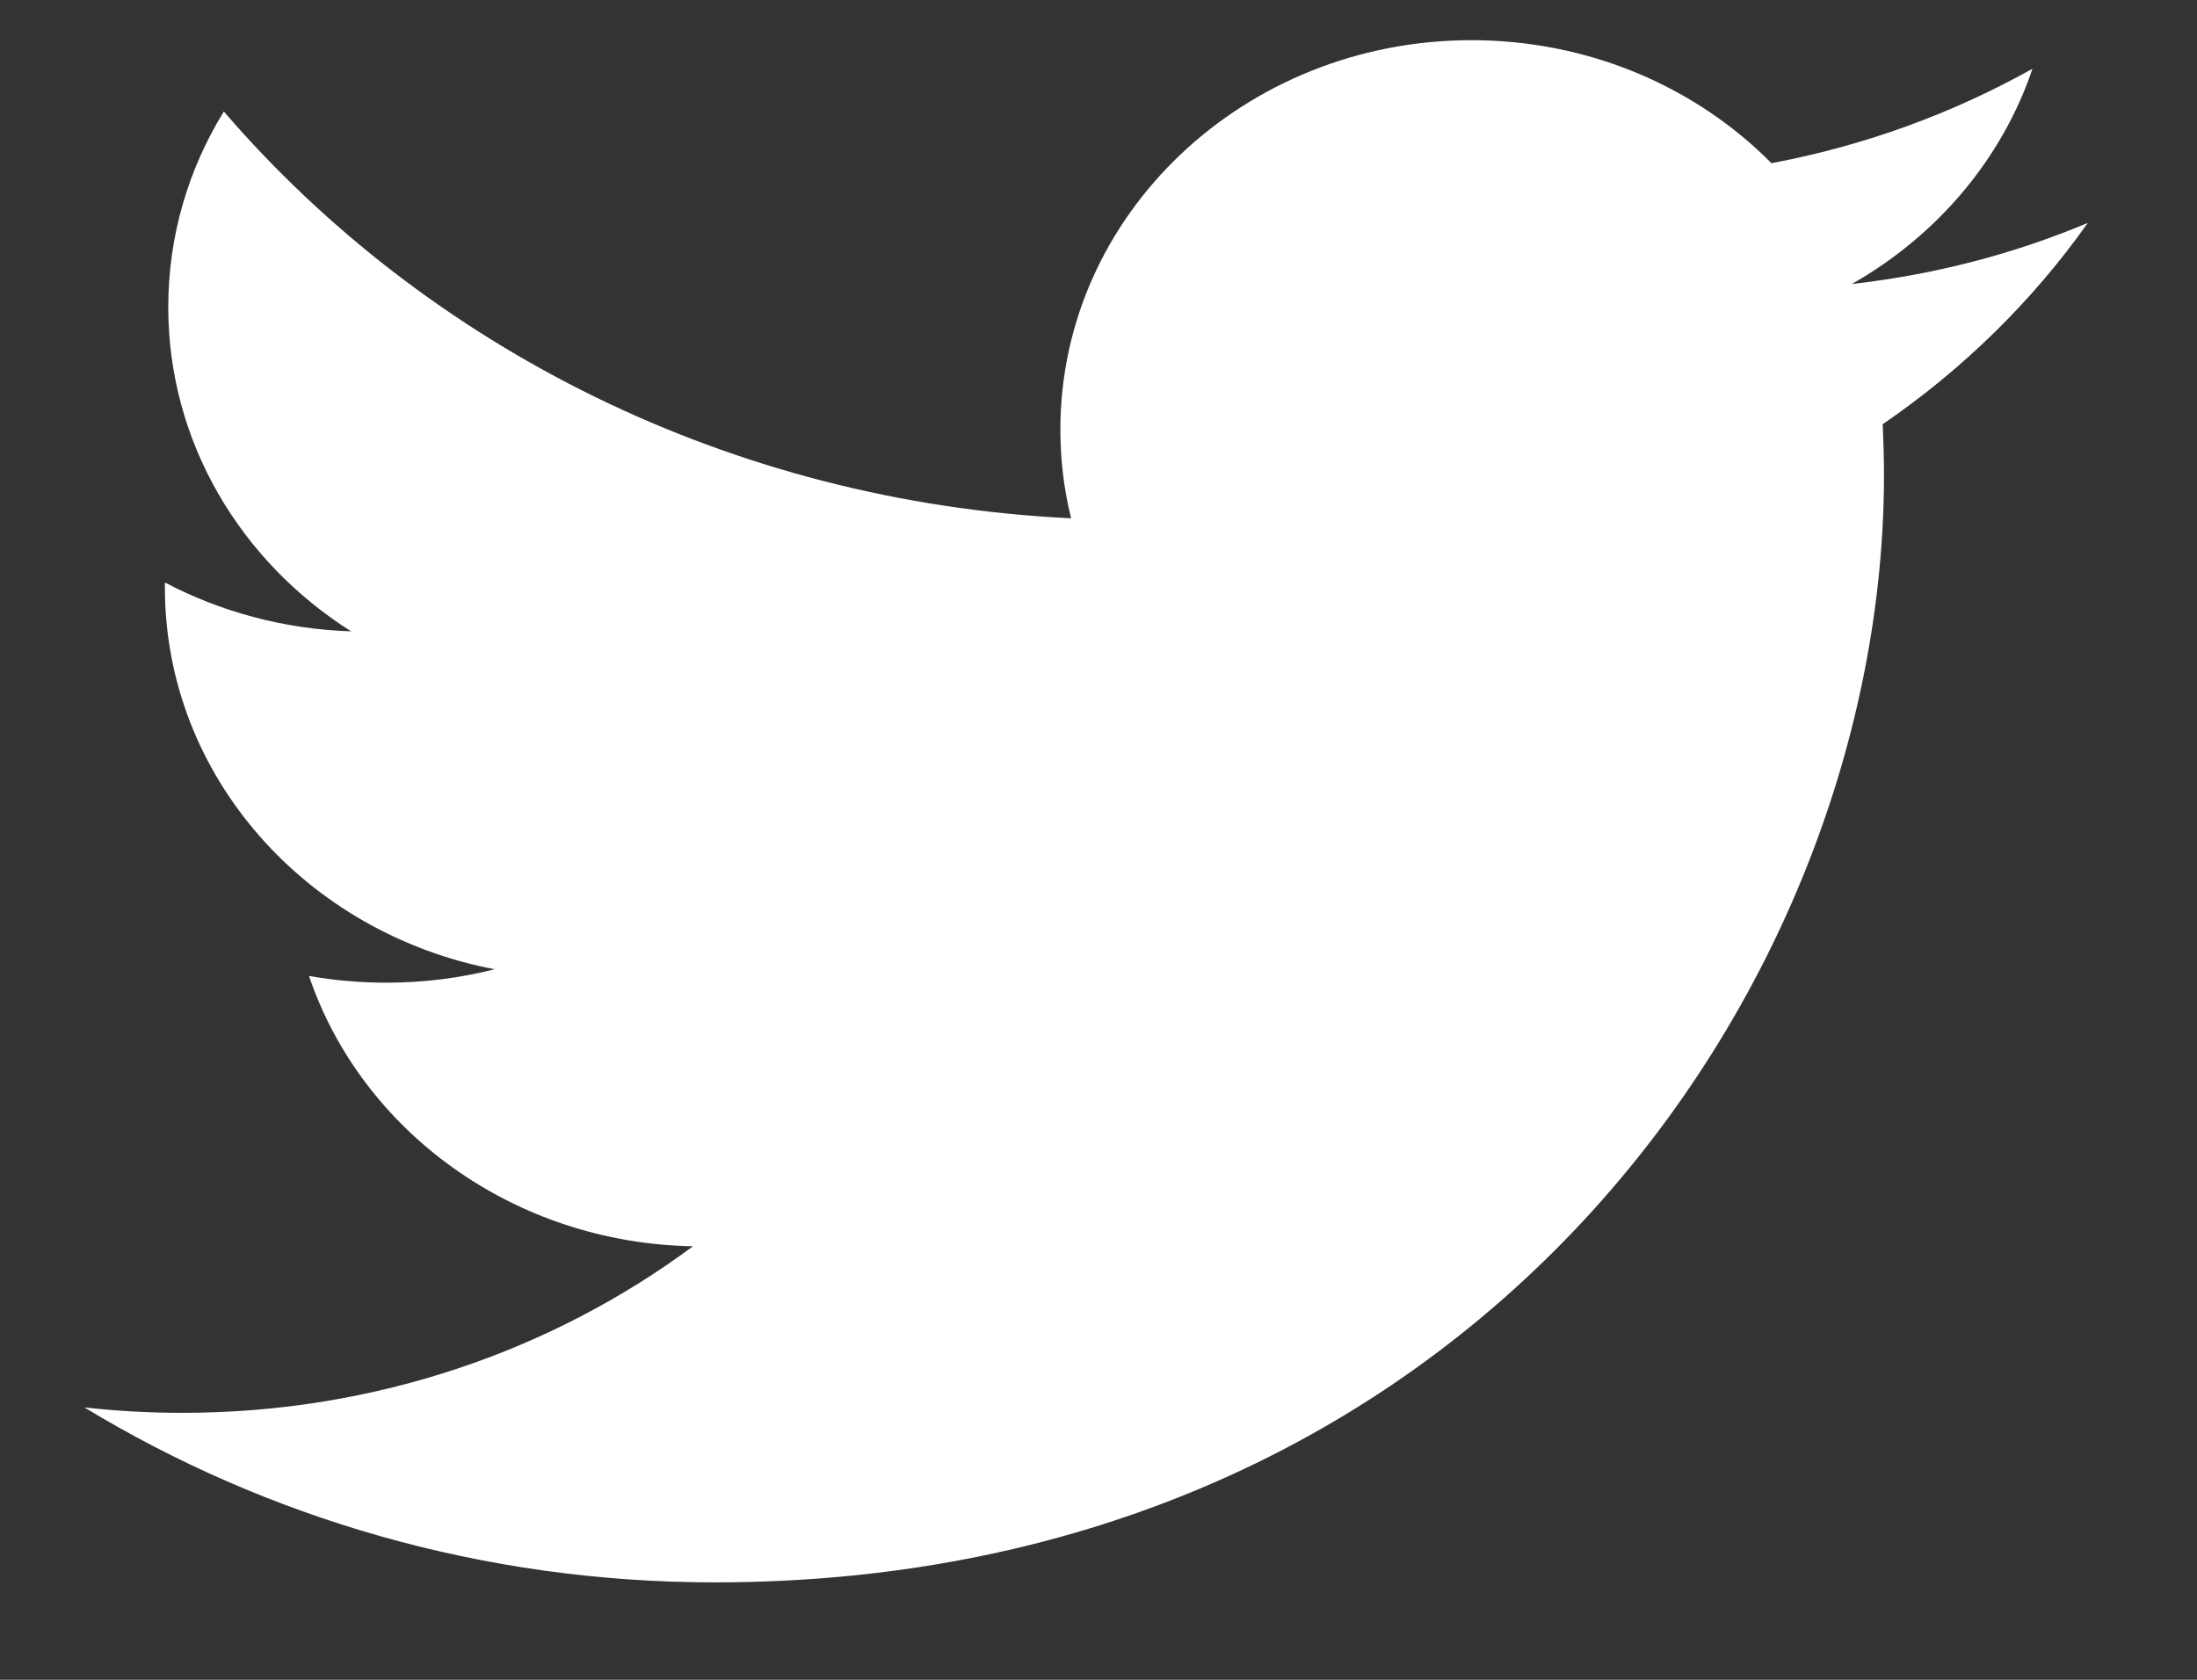 <svg width="17" height="13" viewBox="0 0 17 13" fill="none" xmlns="http://www.w3.org/2000/svg">
<rect x="0" y="0" width="17" height="13" fill="#333333" stroke="none"/>
<path fill-rule="evenodd" clip-rule="evenodd" d="M16.155 1.725C15.585 1.965 14.972 2.125 14.329 2.198C14.986 1.825 15.49 1.234 15.727 0.532C15.112 0.876 14.431 1.127 13.707 1.263C13.128 0.677 12.3 0.311 11.386 0.311C9.63 0.311 8.205 1.66 8.205 3.324C8.205 3.56 8.233 3.791 8.288 4.011C5.645 3.885 3.301 2.685 1.732 0.863C1.458 1.308 1.302 1.825 1.302 2.378C1.302 3.422 1.863 4.346 2.717 4.886C2.196 4.869 1.706 4.734 1.276 4.508C1.276 4.522 1.276 4.533 1.276 4.547C1.276 6.007 2.372 7.224 3.827 7.501C3.561 7.569 3.279 7.605 2.99 7.605C2.784 7.605 2.585 7.587 2.391 7.553C2.795 8.748 3.97 9.62 5.362 9.645C4.273 10.453 2.902 10.934 1.412 10.934C1.155 10.934 0.902 10.92 0.653 10.892C2.061 11.746 3.733 12.246 5.529 12.246C11.379 12.246 14.578 7.654 14.578 3.674C14.578 3.542 14.574 3.413 14.568 3.283C15.189 2.858 15.729 2.328 16.155 1.725Z" fill="white"/>
</svg>

